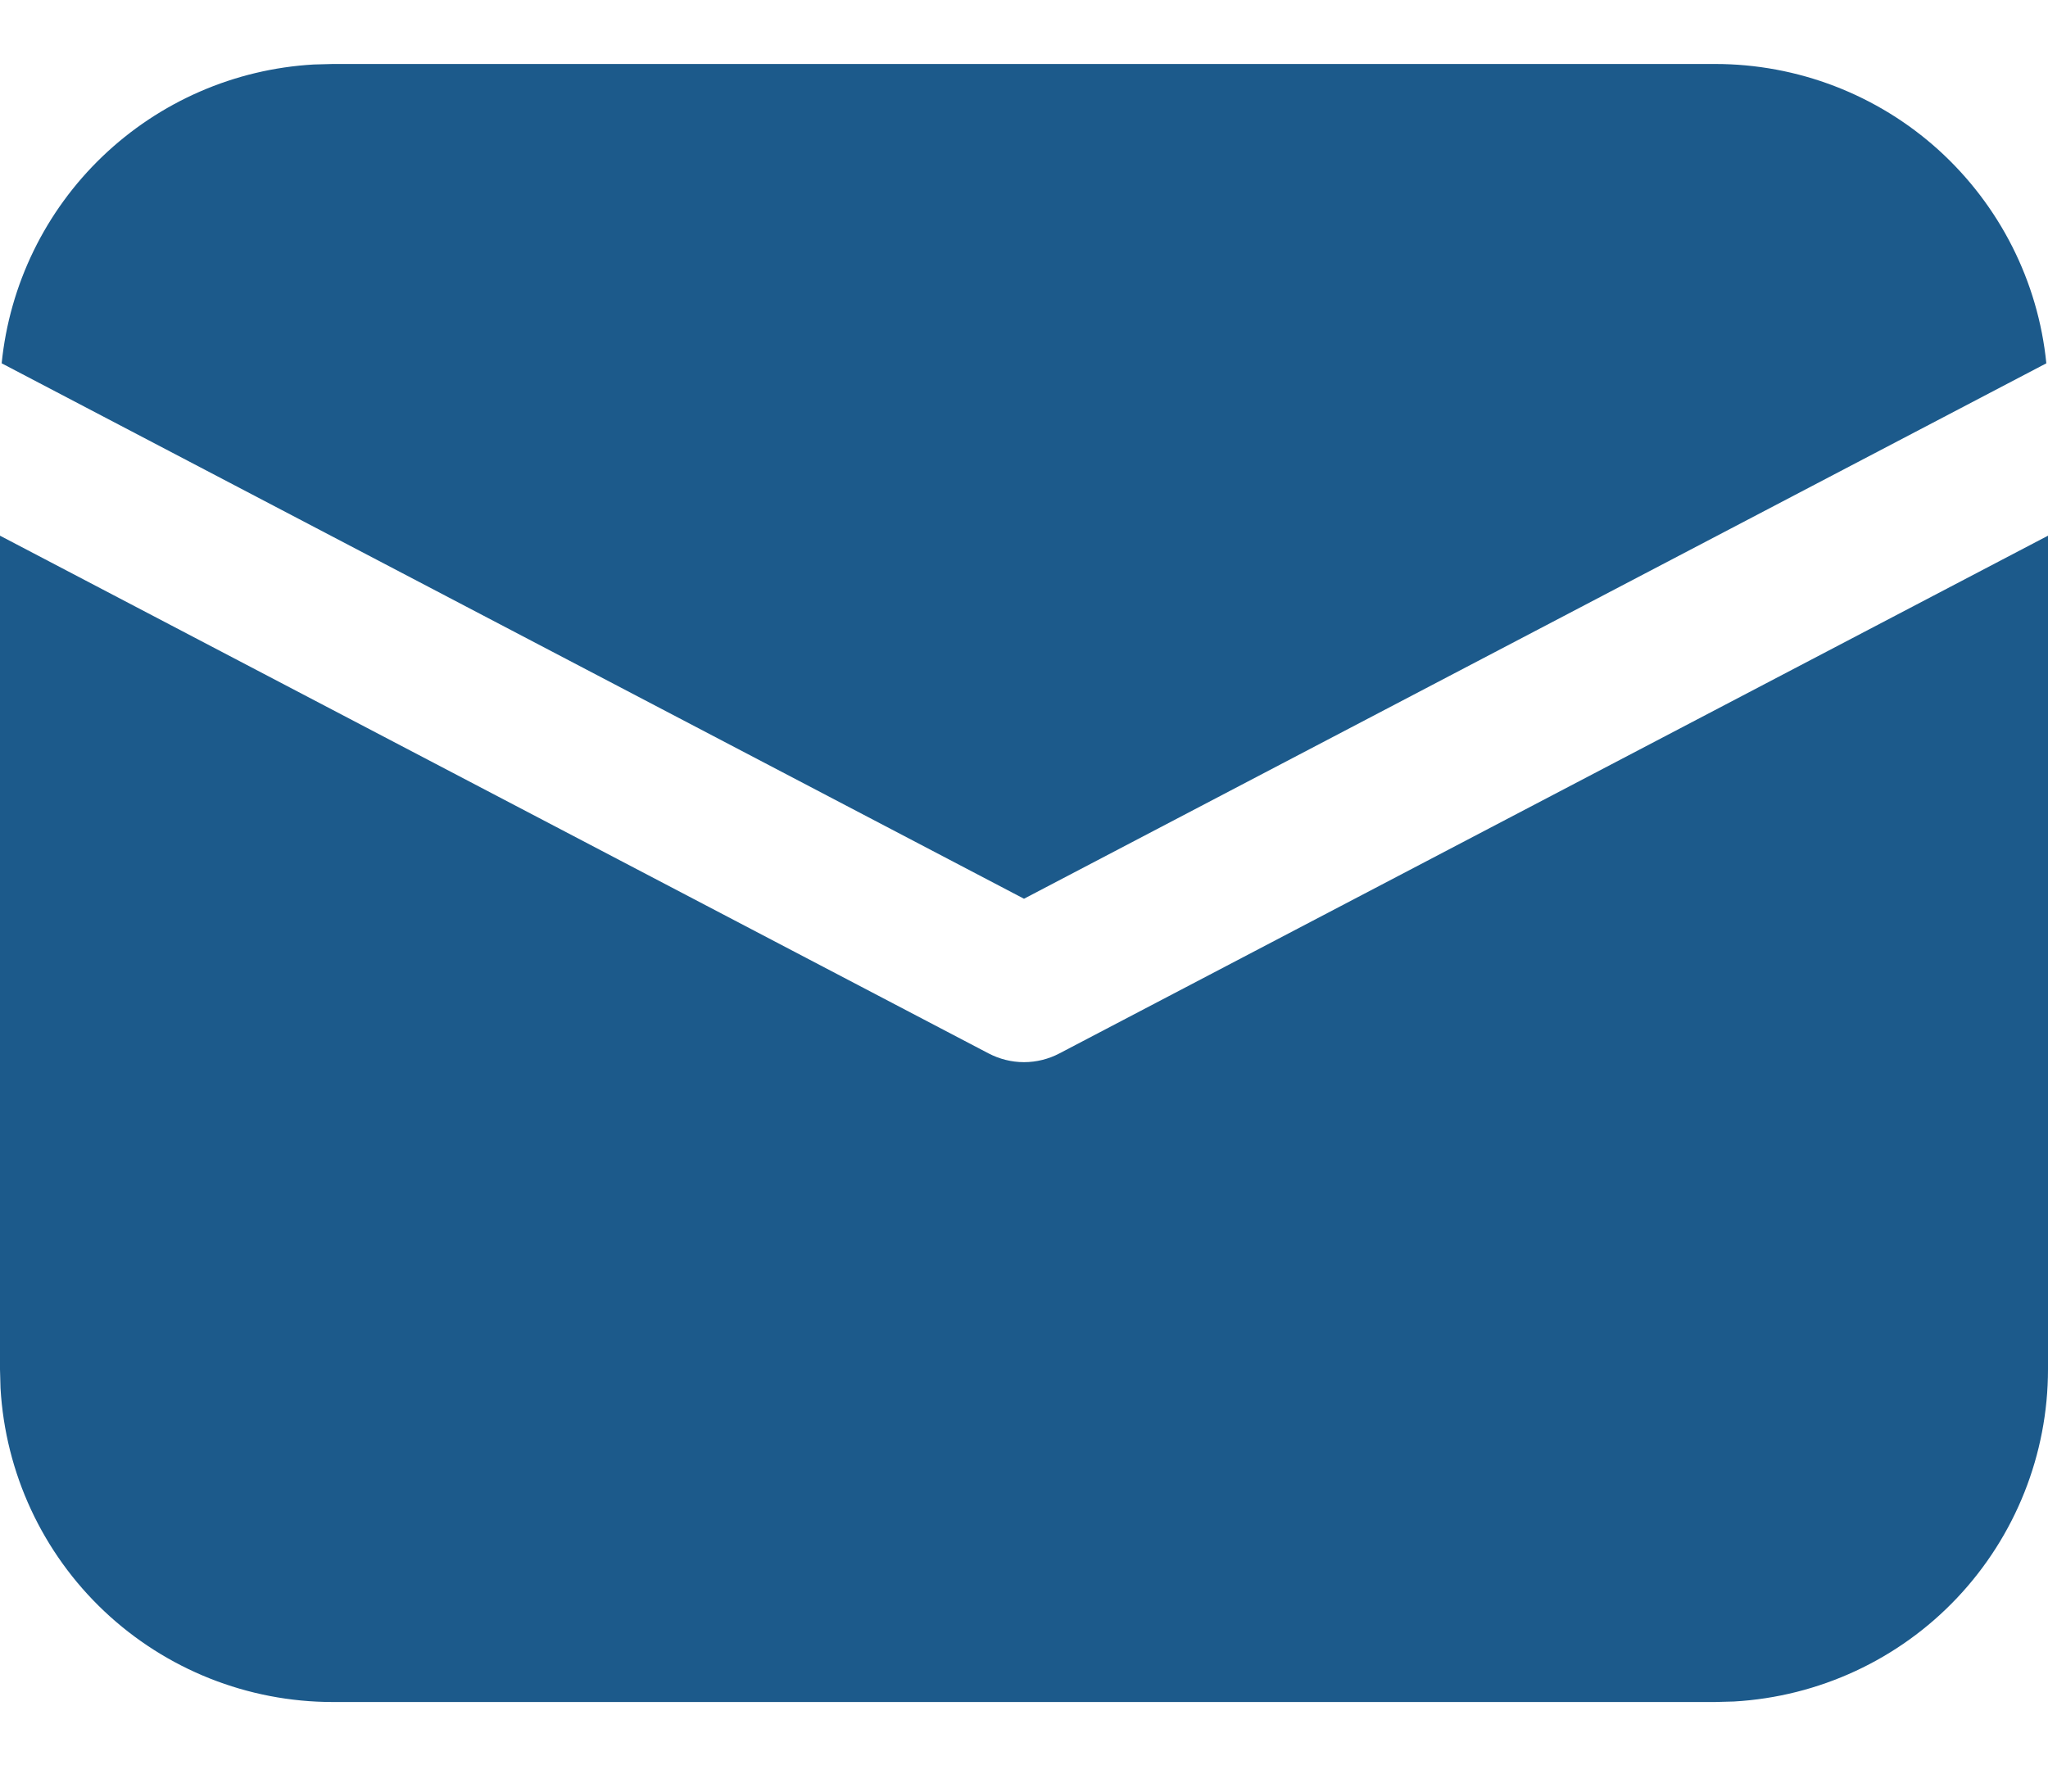 <svg width="16" height="14" viewBox="0 0 16 14" fill="none" xmlns="http://www.w3.org/2000/svg">
<path d="M16 4.186V10.7C16 11.364 15.746 12.003 15.29 12.486C14.834 12.969 14.21 13.258 13.547 13.296L13.4 13.3H2.6C1.936 13.3 1.297 13.046 0.814 12.59C0.331 12.134 0.042 11.51 0.004 10.847L0 10.7V4.186L7.722 8.231C7.808 8.276 7.903 8.3 8 8.3C8.097 8.3 8.193 8.276 8.278 8.231L16 4.186ZM2.6 0.5H13.4C14.044 0.5 14.666 0.739 15.144 1.171C15.622 1.604 15.923 2.198 15.987 2.839L8 7.023L0.013 2.839C0.075 2.223 0.354 1.65 0.801 1.222C1.248 0.794 1.833 0.539 2.451 0.504L2.6 0.5Z" fill="#1C5A8B"/>
</svg>
